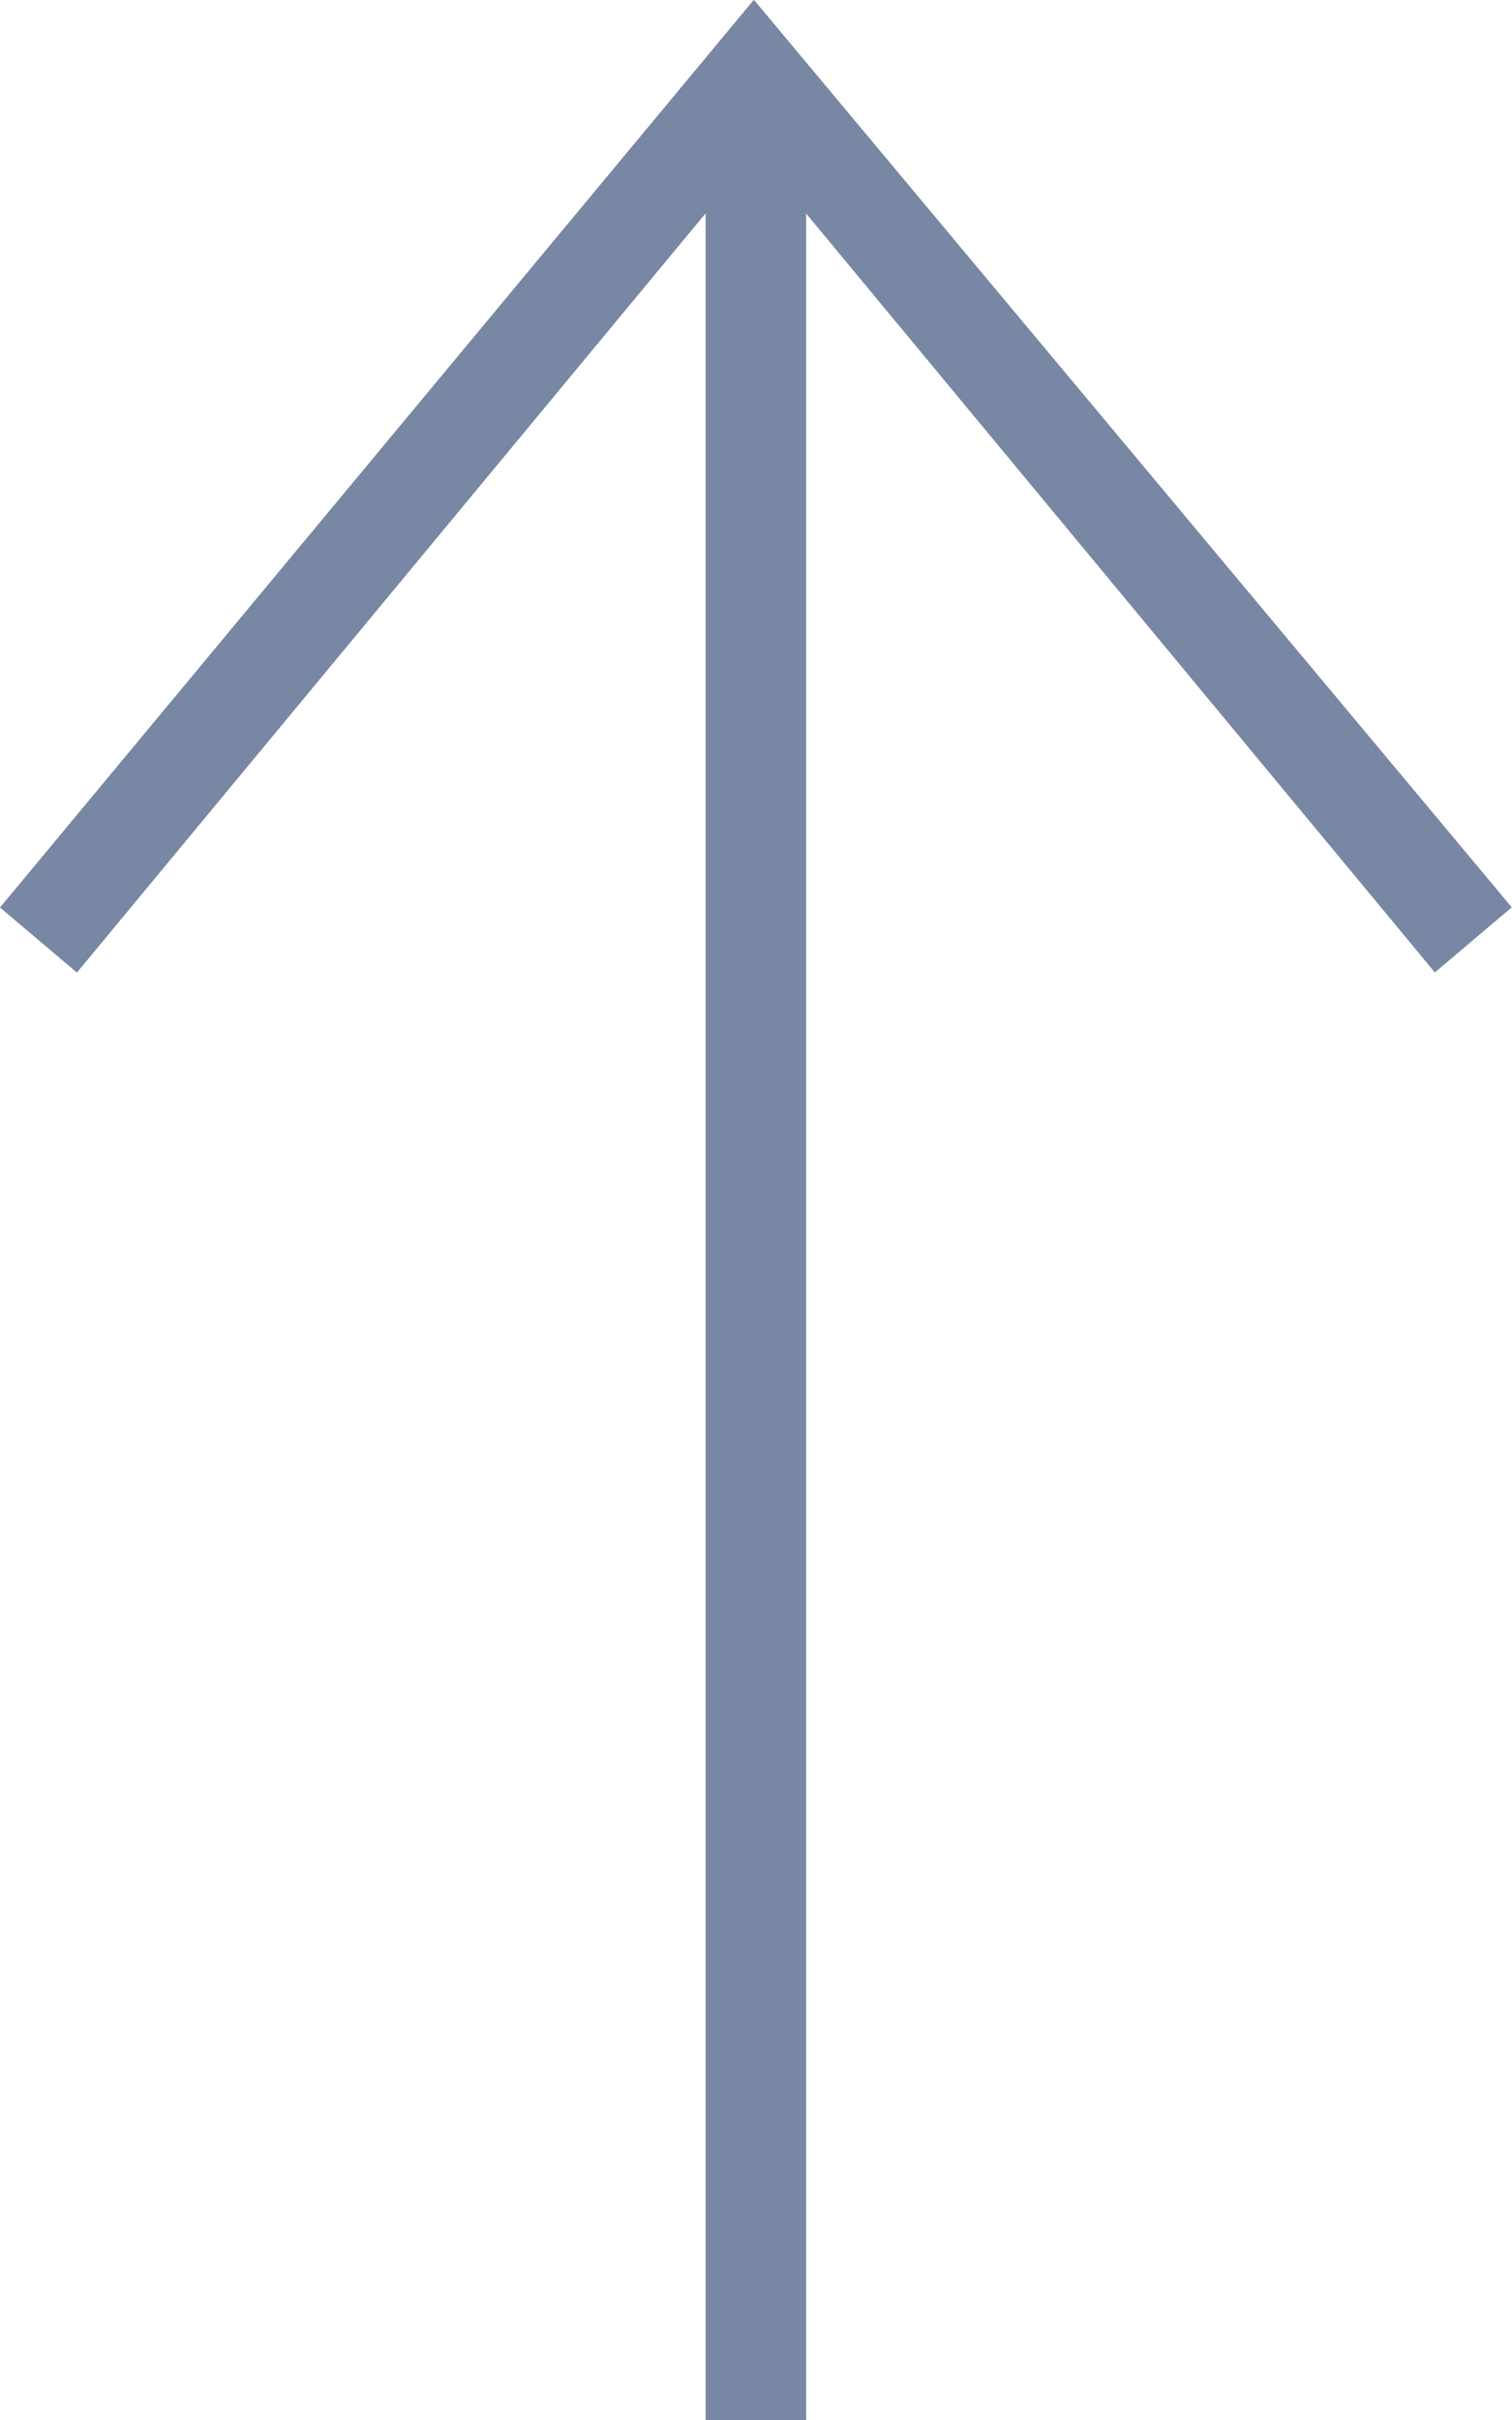 <svg xmlns="http://www.w3.org/2000/svg" width="25.56" height="40.896" viewBox="0 0 25.56 40.896">
  <path id="パス_179" data-name="パス 179" d="M25.56,0l-1.1,1.3L37.291,11.928H0v1.7H37.287L24.463,24.256l1.1,1.3L40.9,12.744Z" transform="translate(0 40.896) rotate(-90)" fill="#7887a3"/>
</svg>
